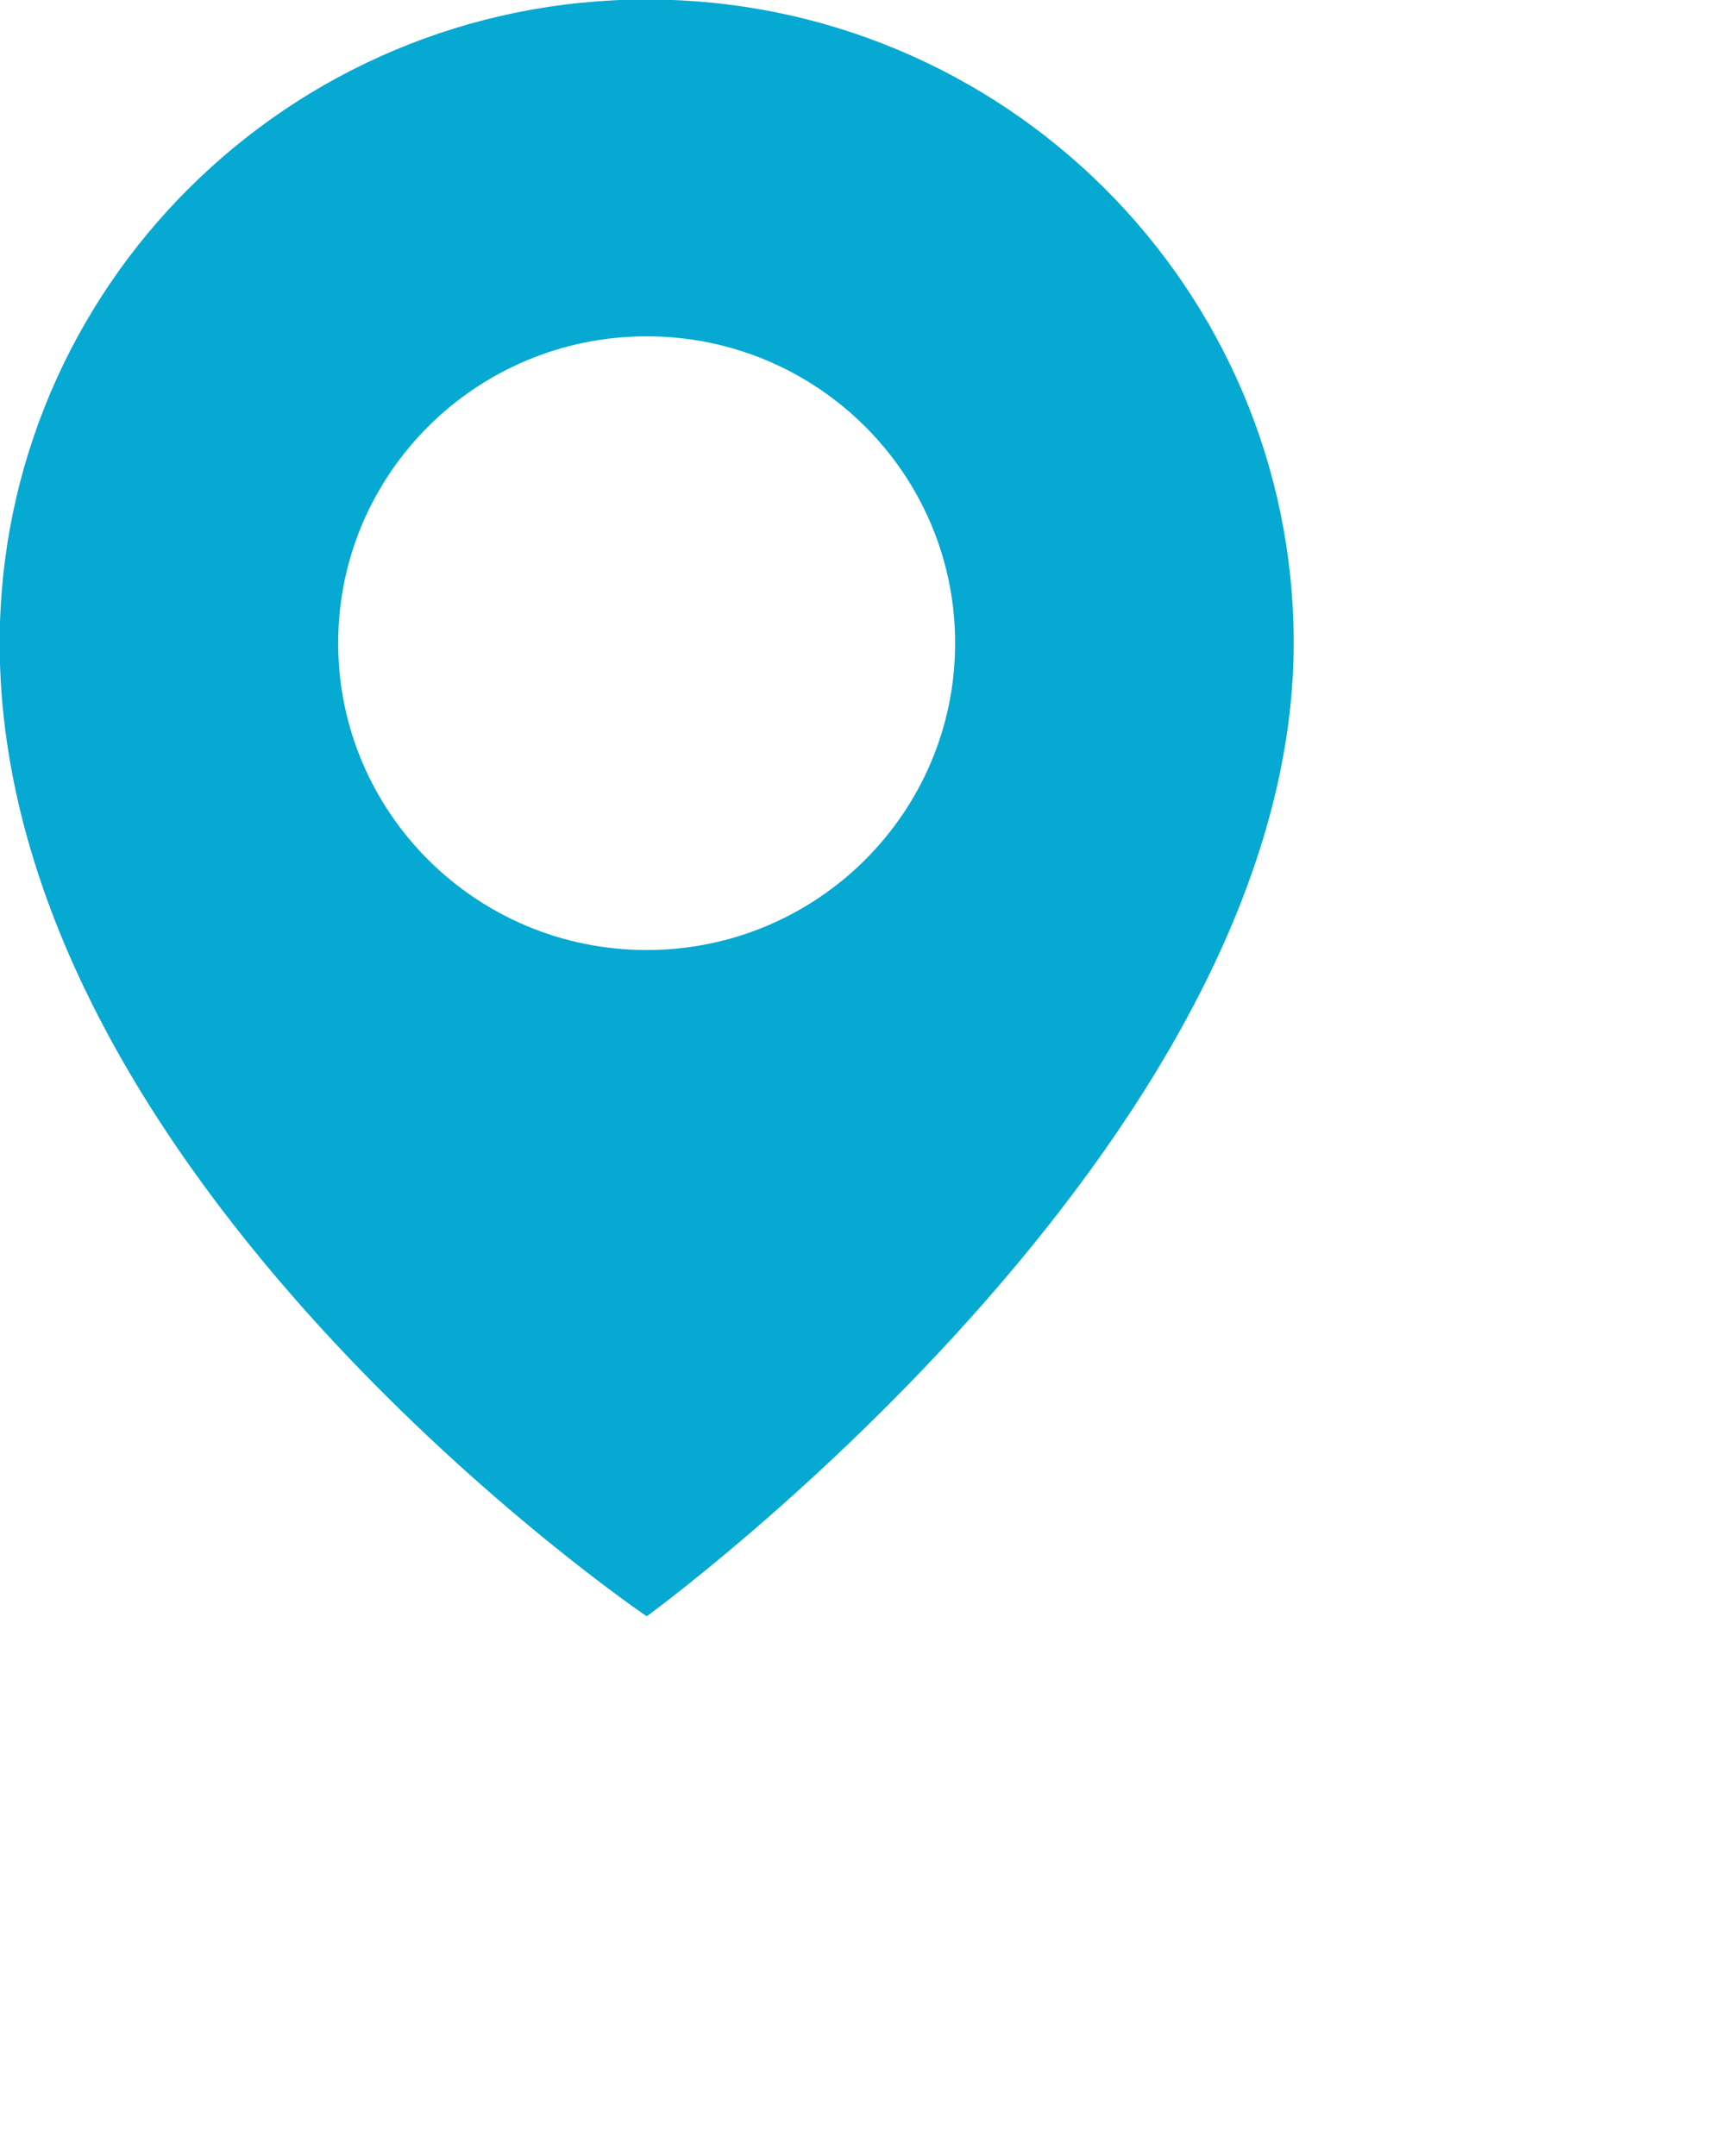 <svg
        xmlns="http://www.w3.org/2000/svg"
        xmlns:xlink="http://www.w3.org/1999/xlink"
        width="0.706cm" height="0.882cm">
    <path fill-rule="evenodd"  fill="rgb(5, 169, 210)"
          d="M9.998,-0.008 C4.474,-0.008 -0.005,4.448 -0.005,9.944 C-0.005,18.217 9.998,24.989 9.998,24.989 C9.998,24.989 20.000,17.719 20.000,9.943 C20.000,4.447 15.522,-0.008 9.998,-0.008 ZM9.998,14.688 C7.363,14.688 5.228,12.564 5.228,9.943 C5.228,7.323 7.363,5.200 9.998,5.200 C12.631,5.199 14.766,7.324 14.766,9.944 C14.765,12.564 12.631,14.688 9.998,14.688 Z"/>
</svg>